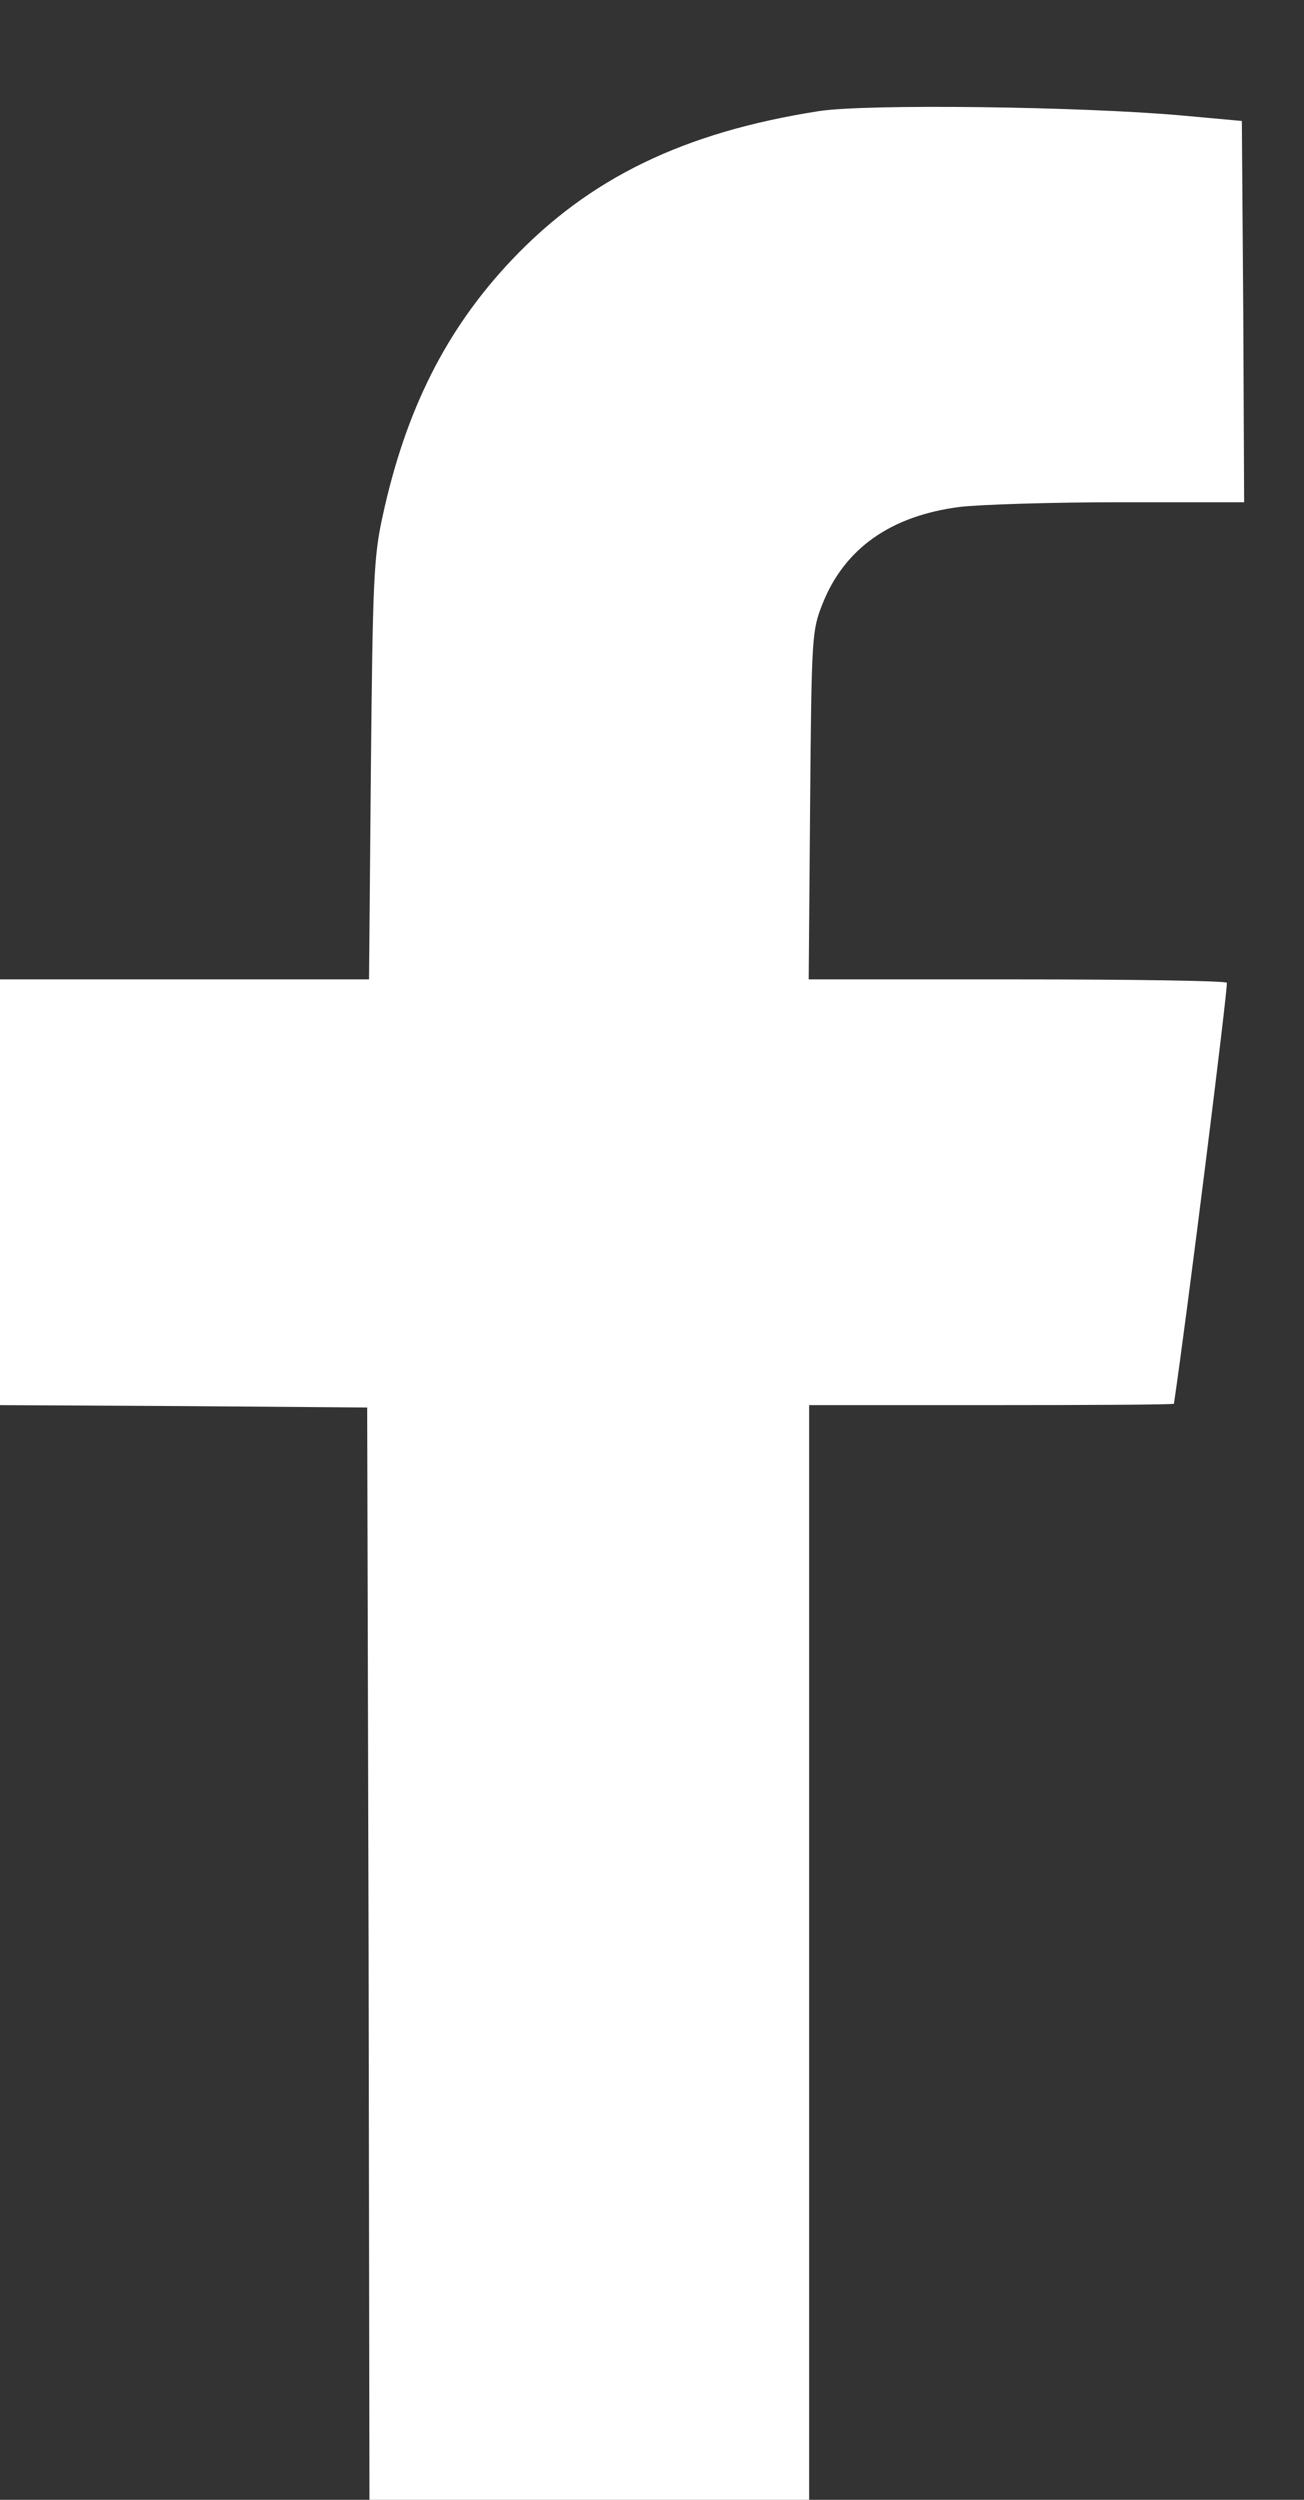 <svg width="12" height="23" viewBox="0 0 12 23" fill="none" xmlns="http://www.w3.org/2000/svg">
<rect x="0" y="0" width="12" height="23" fill="#333333" stroke="none"/>
<path d="M7.532 1.023C6.293 1.217 5.423 1.638 4.709 2.392C4.106 3.029 3.732 3.773 3.521 4.75C3.439 5.12 3.43 5.344 3.413 7.083L3.396 9.011H1.696H0V10.97V12.928L1.692 12.937L3.379 12.95L3.392 17.973L3.4 23H5.423H7.446V17.964V12.928H9.125C10.05 12.928 10.803 12.924 10.803 12.915C10.92 12.132 11.303 9.067 11.29 9.042C11.281 9.024 10.412 9.011 9.357 9.011H7.442L7.455 7.406C7.468 5.839 7.472 5.801 7.571 5.551C7.773 5.047 8.195 4.746 8.832 4.664C9.004 4.643 9.663 4.621 10.3 4.621H11.449L11.441 2.865L11.428 1.113L10.868 1.062C9.951 0.98 7.963 0.954 7.532 1.023Z" fill="white"/>
</svg>
